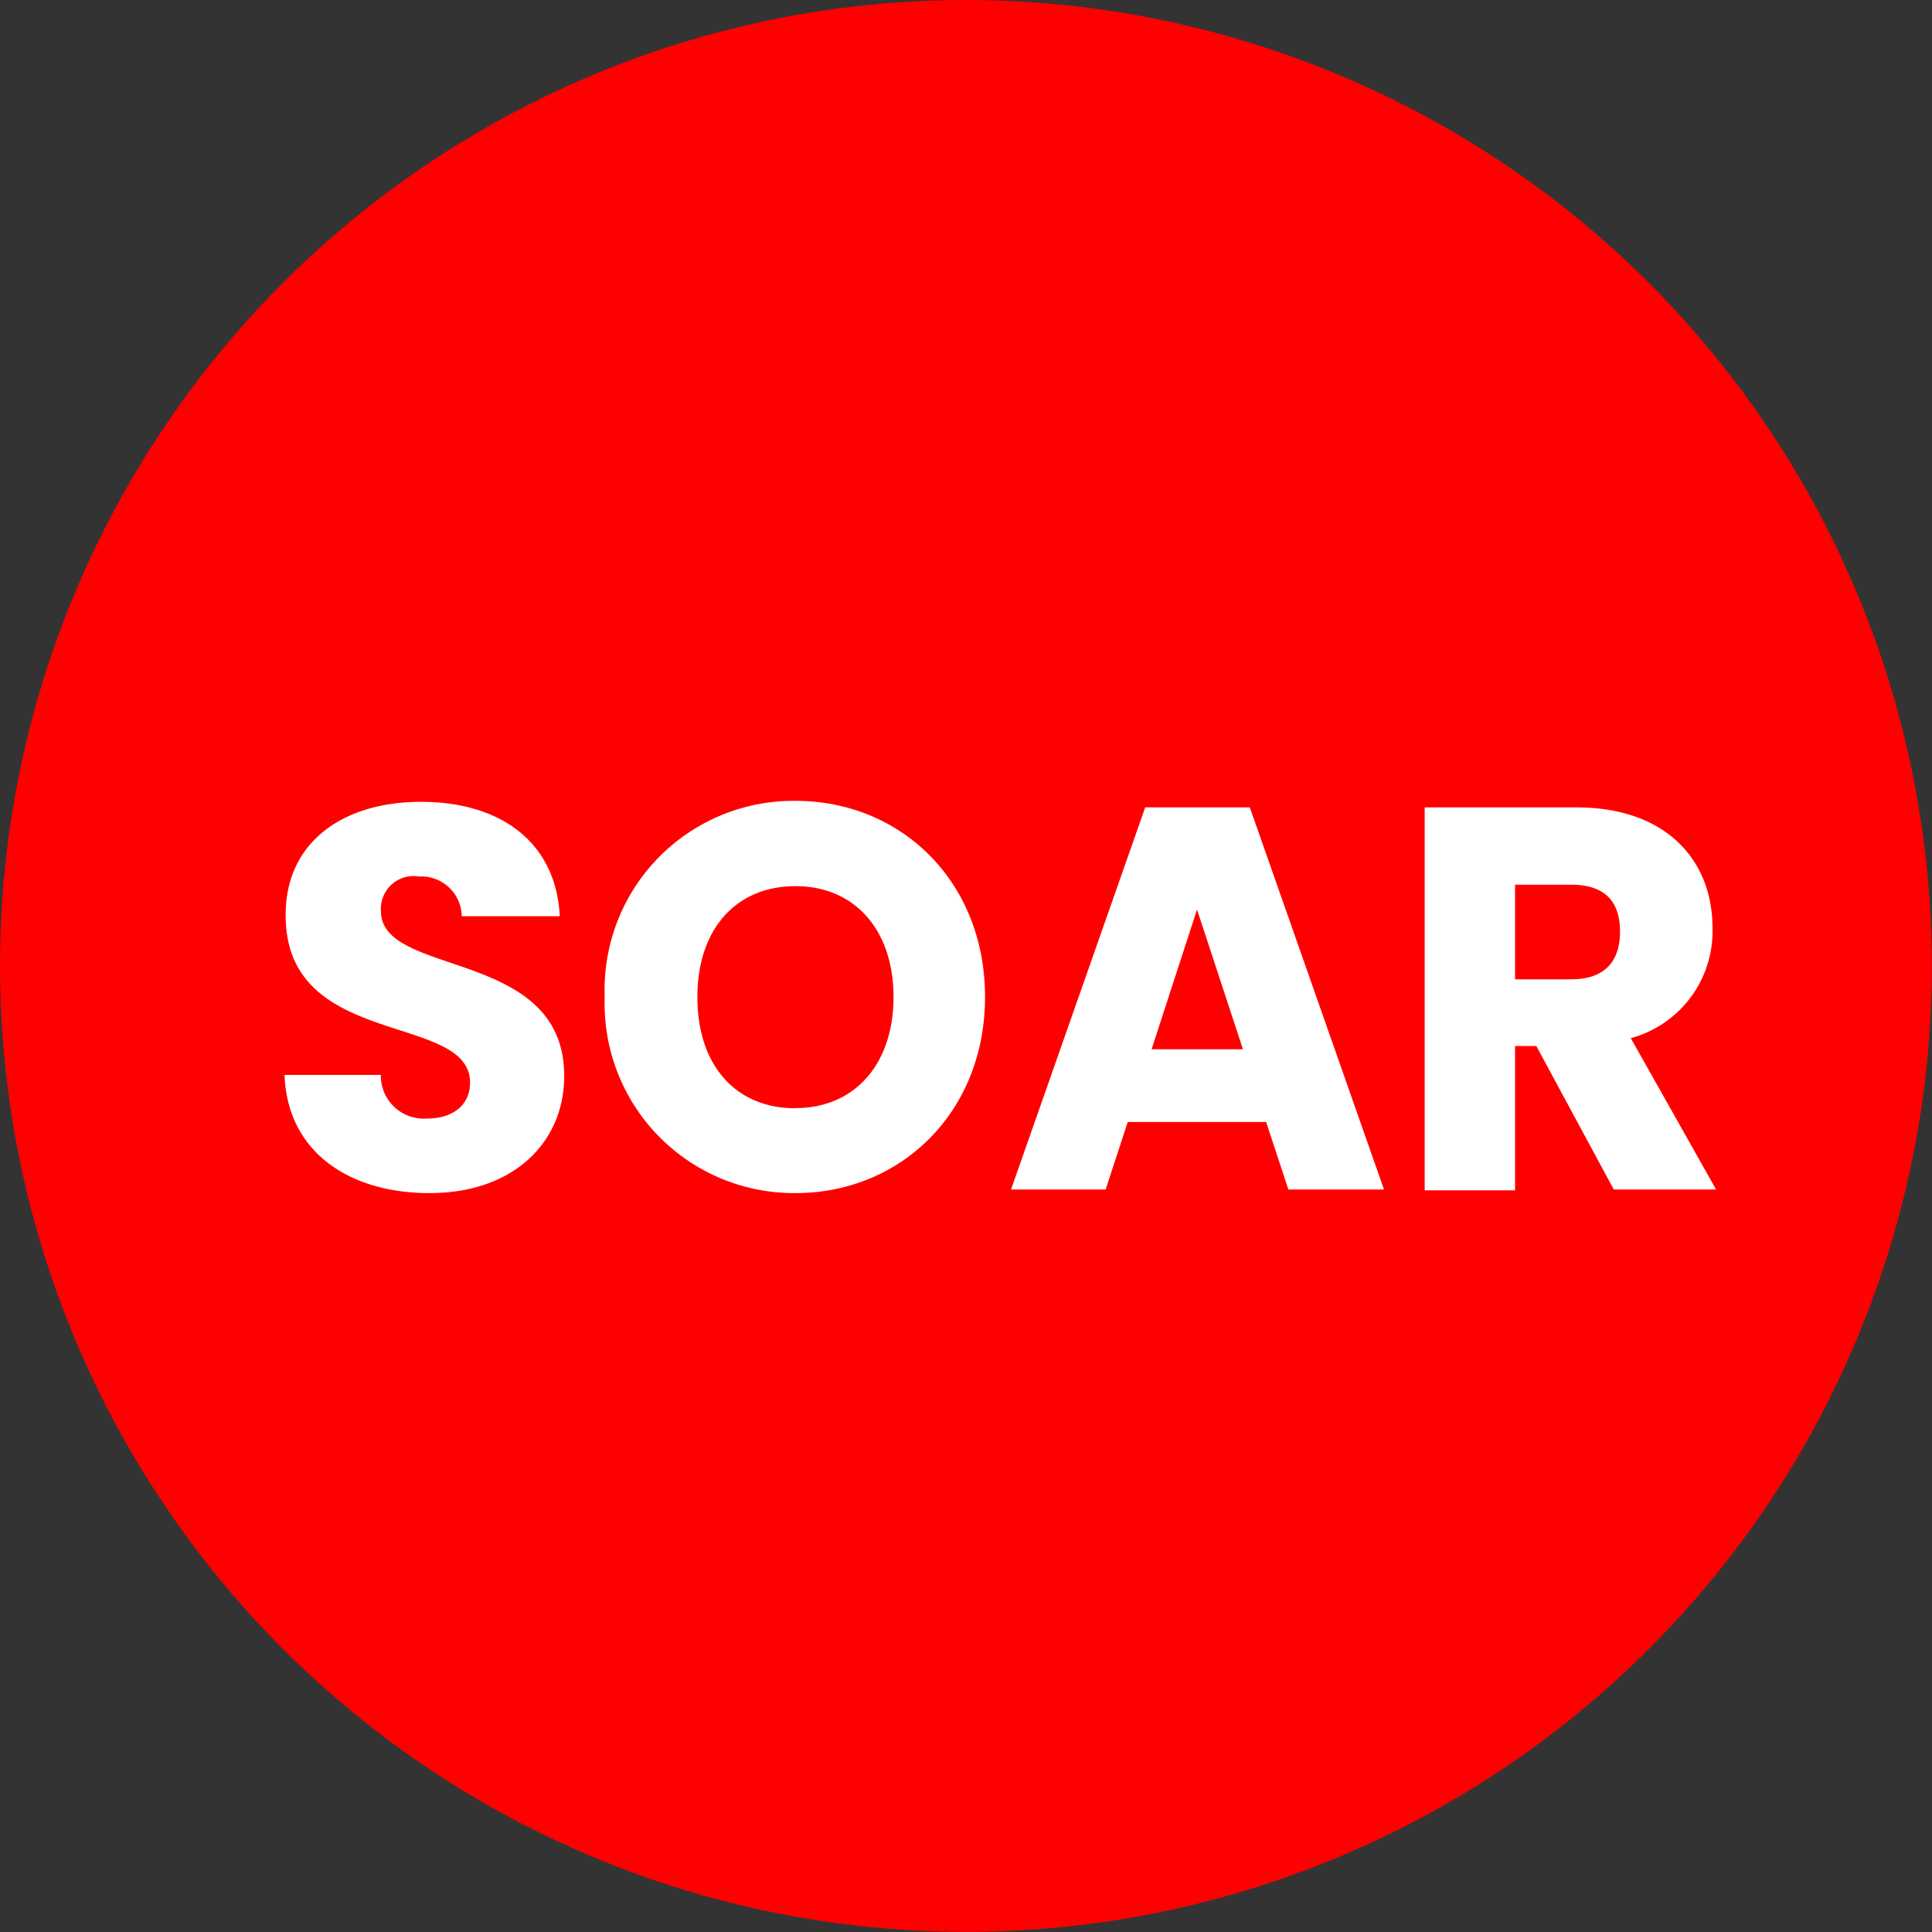 <?xml version="1.0" encoding="UTF-8"?> <svg xmlns="http://www.w3.org/2000/svg" viewBox="0 0 118.21 118.21"><rect x="0" y="0" width="118.21" height="118.21" fill="#333333" stroke="none"/><defs><style>.cls-1{fill:#ff0001;}.cls-2{fill:#fff;}</style></defs><g id="katman_2" data-name="katman 2"><g id="pattern"><circle class="cls-1" cx="59.1" cy="59.1" r="59.1"></circle><path class="cls-2" d="M26.27,73c-4.88,0-8.69-2.5-8.86-7.23H23.3a2.63,2.63,0,0,0,2.81,2.67c1.61,0,2.65-.83,2.65-2.2,0-4.33-11.35-2-11.28-10.29,0-4.43,3.52-6.89,8.27-6.89,4.95,0,8.28,2.53,8.5,7h-6a2.47,2.47,0,0,0-2.61-2.43,2,2,0,0,0-2.33,2.13c0,4.06,11.21,2.23,11.21,10.06C34.54,69.75,31.57,73,26.27,73Z"></path><path class="cls-2" d="M48.67,73A11.59,11.59,0,0,1,37,61a11.56,11.56,0,0,1,11.67-12c6.46,0,11.6,4.93,11.6,12S55.1,73,48.67,73Zm0-5.2c3.62,0,6-2.69,6-6.79s-2.36-6.79-6-6.79-6,2.63-6,6.79S45,67.81,48.67,67.81Z"></path><path class="cls-2" d="M77.47,68.65H69l-1.35,4.13H61.86L70.07,49.4h6.4l8.21,23.38H78.83Zm-4.23-13-2.78,8.55h5.59Z"></path><path class="cls-2" d="M96.45,49.4c5.56,0,8.33,3.3,8.33,7.36a6.78,6.78,0,0,1-5,6.76L105,72.78H98.74L94,64H92.7v8.83H87.17V49.4Zm-.33,4.73H92.7v5.79h3.42c2.07,0,3-1.09,3-2.93S98.19,54.13,96.12,54.13Z"></path></g></g></svg> 